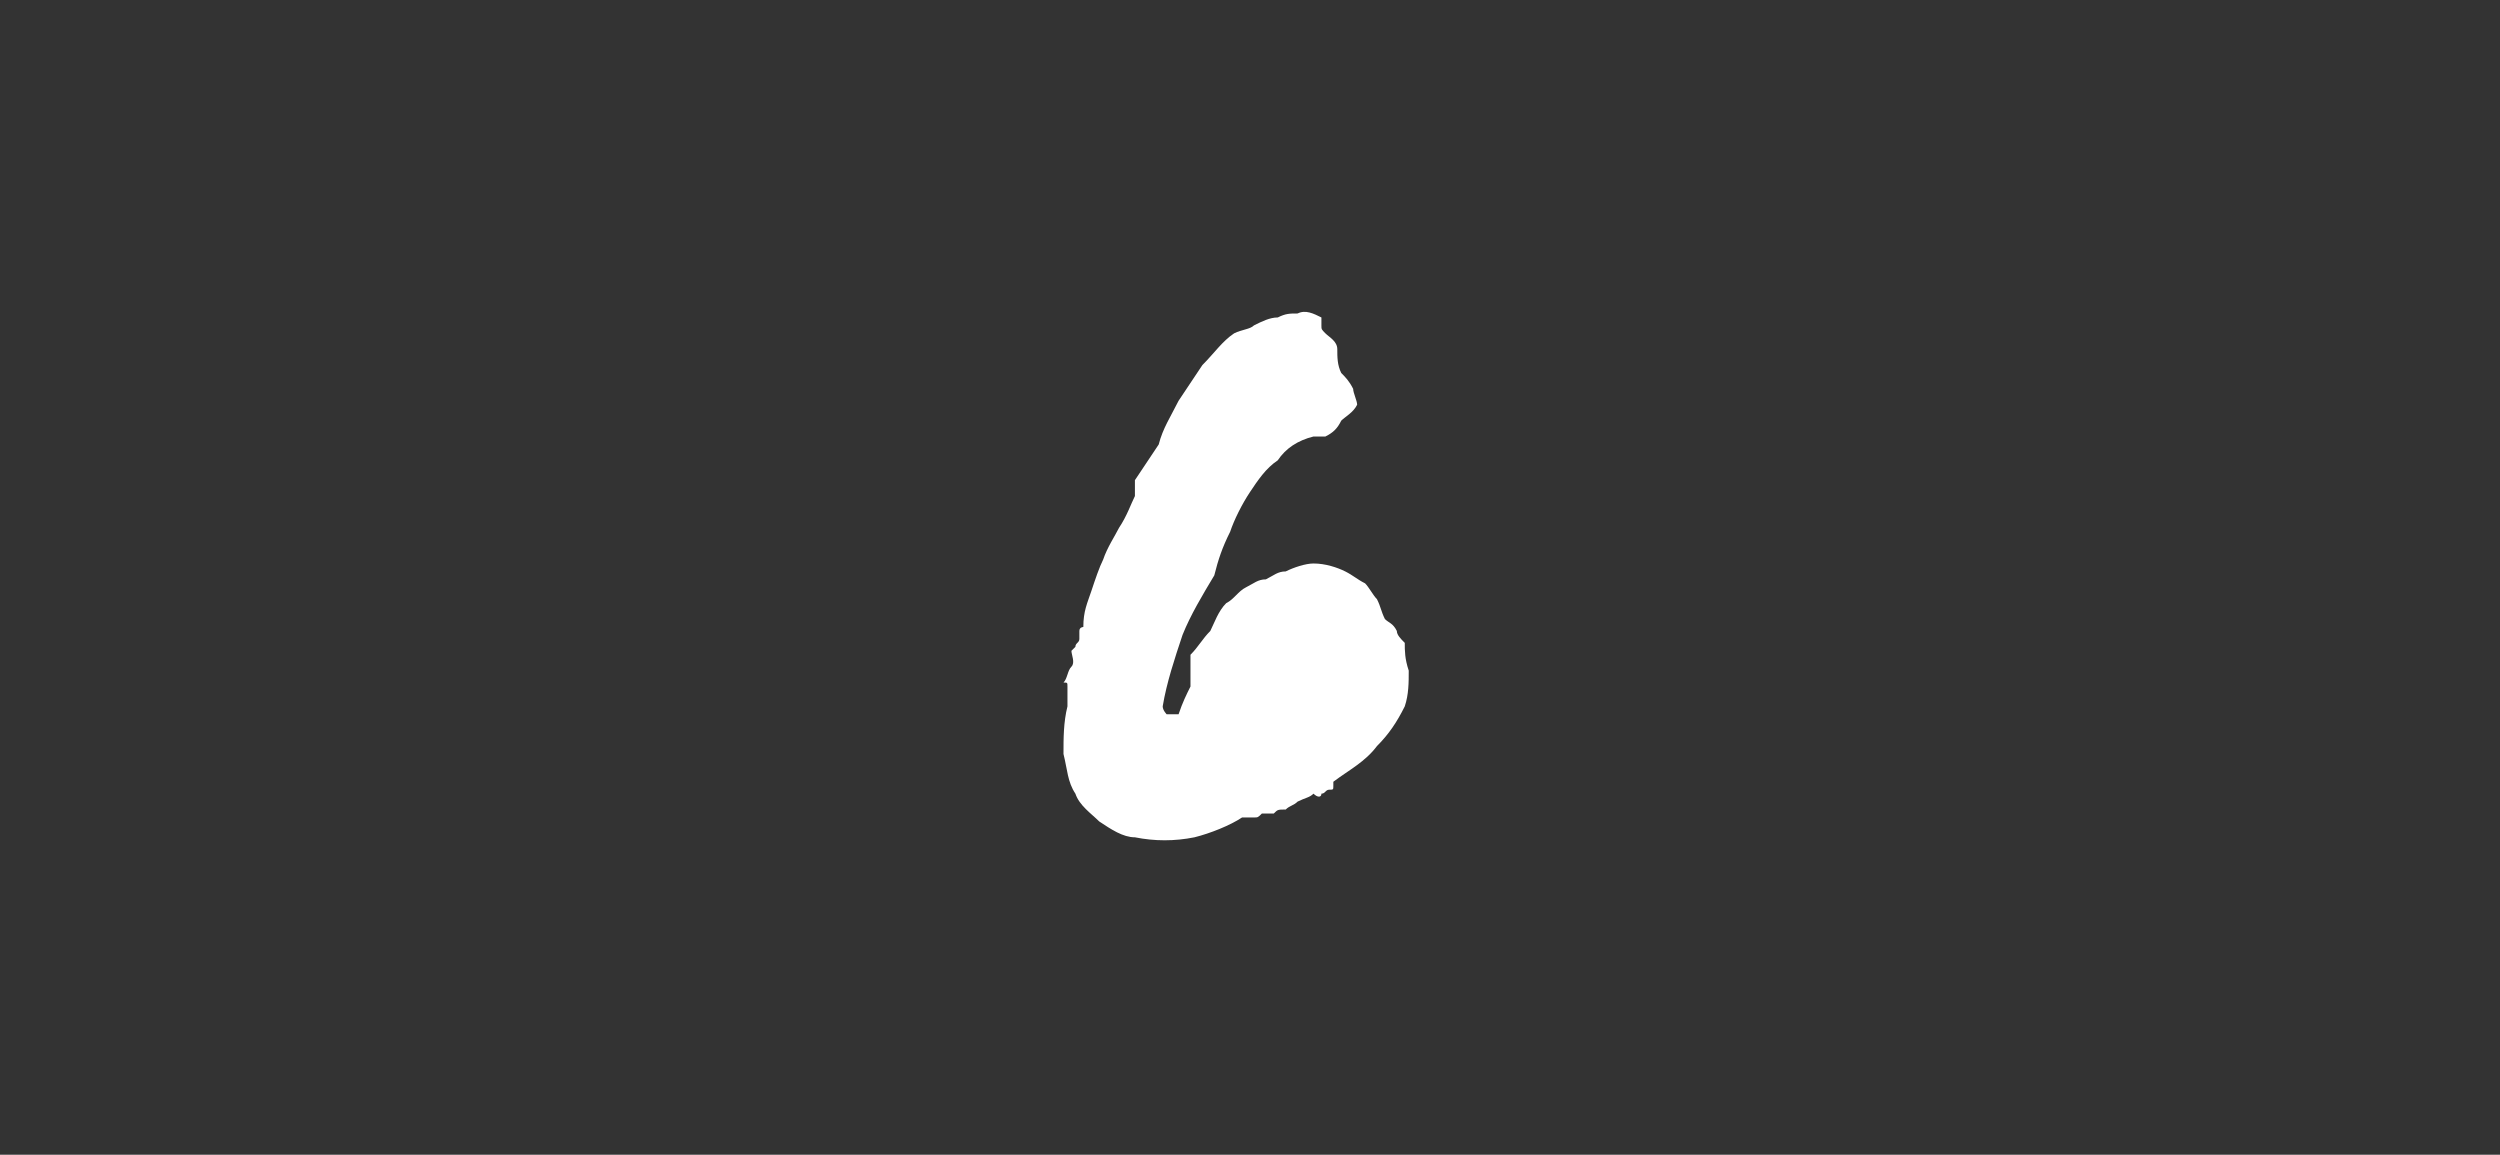 <?xml version="1.0" standalone="no"?><!DOCTYPE svg PUBLIC "-//W3C//DTD SVG 1.1//EN" "http://www.w3.org/Graphics/SVG/1.1/DTD/svg11.dtd"><svg xmlns="http://www.w3.org/2000/svg" version="1.1" width="63px" height="29.1px" viewBox="0 -10 63 29.1" style="top:-10px"><rect x="0" y="-10" width="63" height="29.1" fill="#333333" stroke="none"/><desc>6</desc><defs/><g id="Polygon42268"><path d="m34.9 5.6c.1.1.2.1.3.3c0 .1.1.2.2.3c0 .2 0 .4.1.7c0 .3 0 .6-.1.9c-.2.4-.4.7-.7 1c-.3.4-.7.6-1.1.9c0 0 0 0 0 .1c0 .1 0 .1-.1.1c-.1 0-.1.1-.2.1c0 .1-.1.1-.2 0c-.1.1-.2.1-.4.2c-.1.1-.2.1-.3.2c-.2 0-.2 0-.3.1c-.1 0-.2 0-.3 0c-.1.1-.1.1-.2.1c-.1 0-.2 0-.3 0c-.3.2-.8.4-1.2.5c-.5.1-1 .1-1.5 0c-.3 0-.6-.2-.9-.4c-.2-.2-.5-.4-.6-.7c-.2-.3-.2-.6-.3-1c0-.4 0-.8.1-1.2c0 0 0-.1 0-.2c0 0 0-.1 0-.1c0-.1 0-.1 0-.2c0-.1 0-.1-.1-.1c.1-.1.1-.3.2-.4c.1-.1 0-.3 0-.4c0 0 .1-.1.1-.1c0-.1.1-.1.1-.2c0-.1 0-.1 0-.2c0-.1.1-.1.1-.1c0-.4.1-.6.2-.9c.1-.3.2-.6.3-.8c.1-.3.3-.6.4-.8c.2-.3.3-.6.4-.8c0-.1 0-.2 0-.2c0 0 0-.1 0-.2c.2-.3.4-.6.6-.9c.1-.4.3-.7.5-1.1c.2-.3.4-.6.6-.9c.3-.3.5-.6.8-.8c.2-.1.4-.1.5-.2c.2-.1.4-.2.6-.2c.2-.1.3-.1.5-.1c.2-.1.4 0 .6.1c0 .1 0 .2 0 .2c0 .1 0 .1.1.2c.1.1.3.2.3.4c0 .2 0 .4.1.6c.1.1.2.2.3.4c0 .1.1.3.1.4c-.1.2-.3.3-.4.4c-.1.2-.2.3-.4.4c0 0-.1 0-.2 0c-.1 0-.1 0-.1 0c-.4.1-.7.3-.9.6c-.3.2-.5.5-.7.8c-.2.3-.4.7-.5 1c-.2.4-.3.7-.4 1.1c-.3.5-.6 1-.8 1.5c-.2.6-.4 1.2-.5 1.8c0 .1.1.2.1.2c.1 0 .2 0 .3 0c.1-.3.2-.5.3-.7c0-.3 0-.5 0-.8c.2-.2.3-.4.5-.6c.1-.2.2-.5.4-.7c.2-.1.3-.3.5-.4c.2-.1.3-.2.5-.2c.2-.1.3-.2.5-.2c.2-.1.5-.2.7-.2c.3 0 .6.1.8.2c.2.1.3.2.5.3c.1.1.2.3.3.4c.1.2.1.3.2.5z" stroke="none" fill="#fff"/></g></svg>